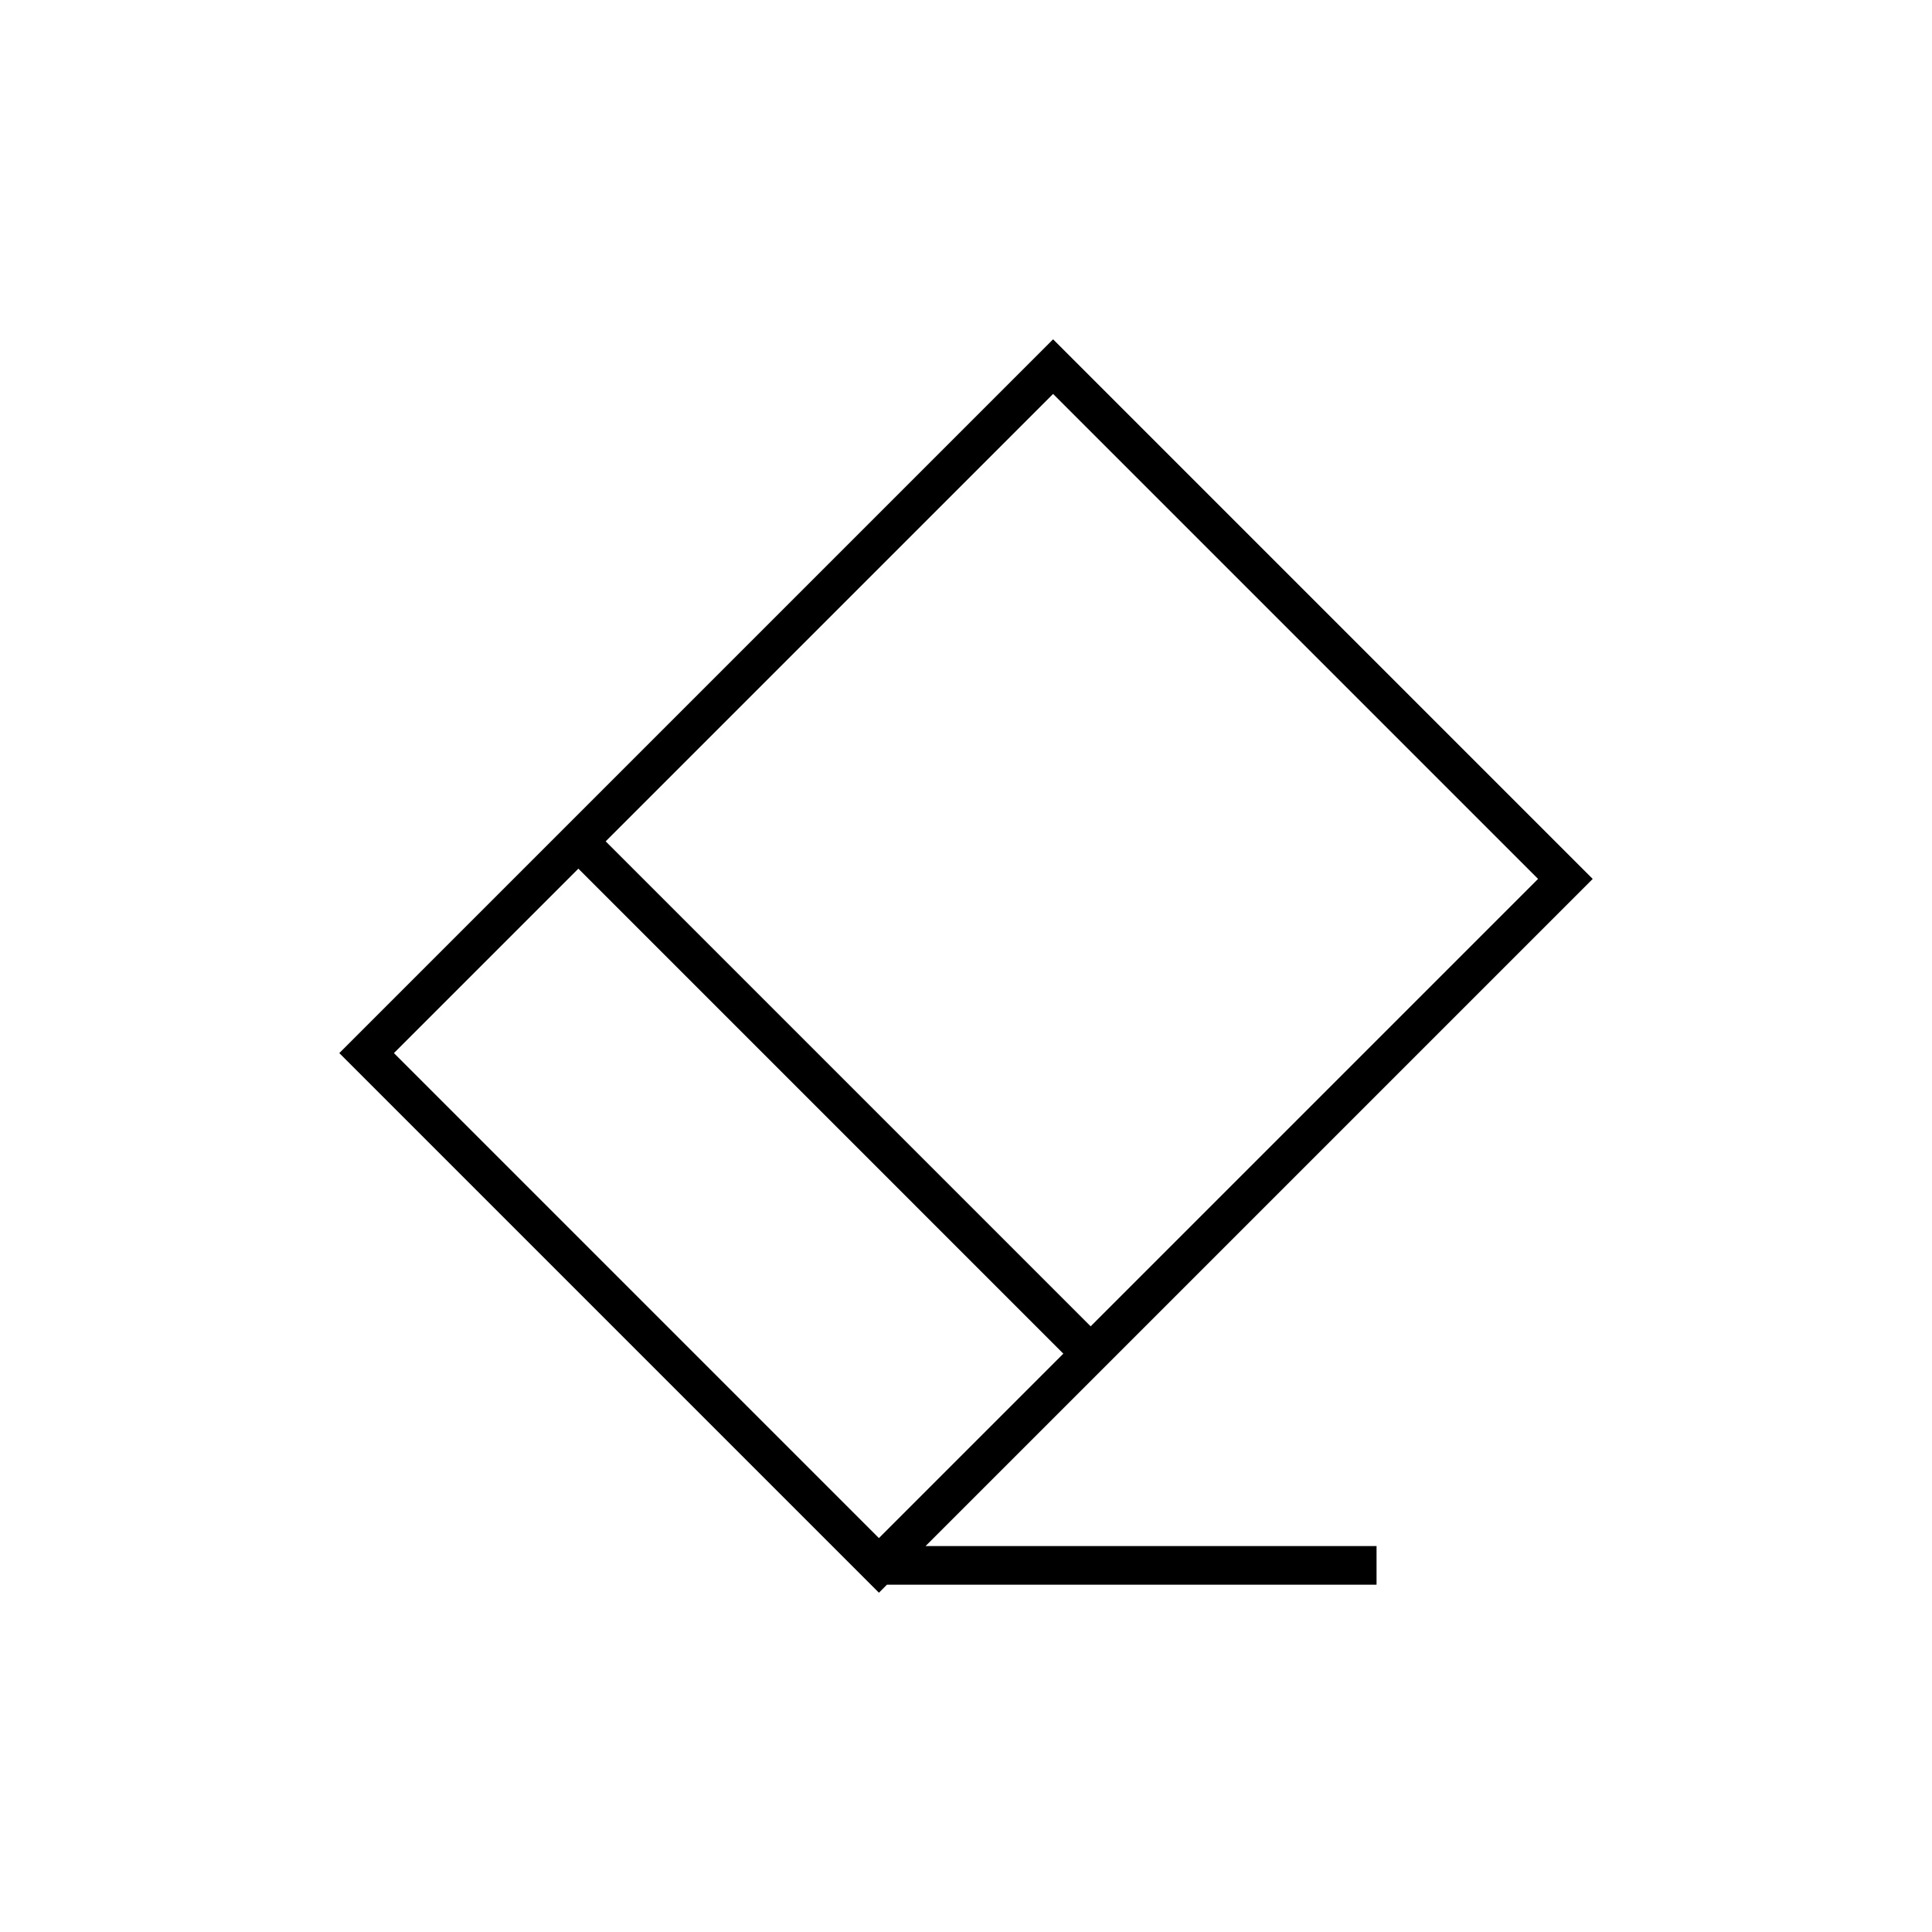 <?xml version="1.0" encoding="utf-8"?>
<!-- Generator: Adobe Illustrator 17.0.0, SVG Export Plug-In . SVG Version: 6.00 Build 0)  -->
<!DOCTYPE svg PUBLIC "-//W3C//DTD SVG 1.1//EN" "http://www.w3.org/Graphics/SVG/1.1/DTD/svg11.dtd">
<svg version="1.1" id="Layer_1" xmlns="http://www.w3.org/2000/svg" xmlns:xlink="http://www.w3.org/1999/xlink" x="0px" y="0px"
	 width="100px" height="100px" viewBox="0 0 100 100" enable-background="new 0 0 100 100" xml:space="preserve">
<path d="M56.452,71.479l25.986-25.986L54.508,17.562L17.562,54.508l27.931,27.931l0.414-0.414H71.25v-2H47.906L56.452,71.479z
	 M79.61,45.492L56.452,68.65L31.35,43.548L54.508,20.39L79.61,45.492z M20.39,54.508l9.546-9.546l25.102,25.103l-9.546,9.546
	L20.39,54.508z"/>
</svg>
